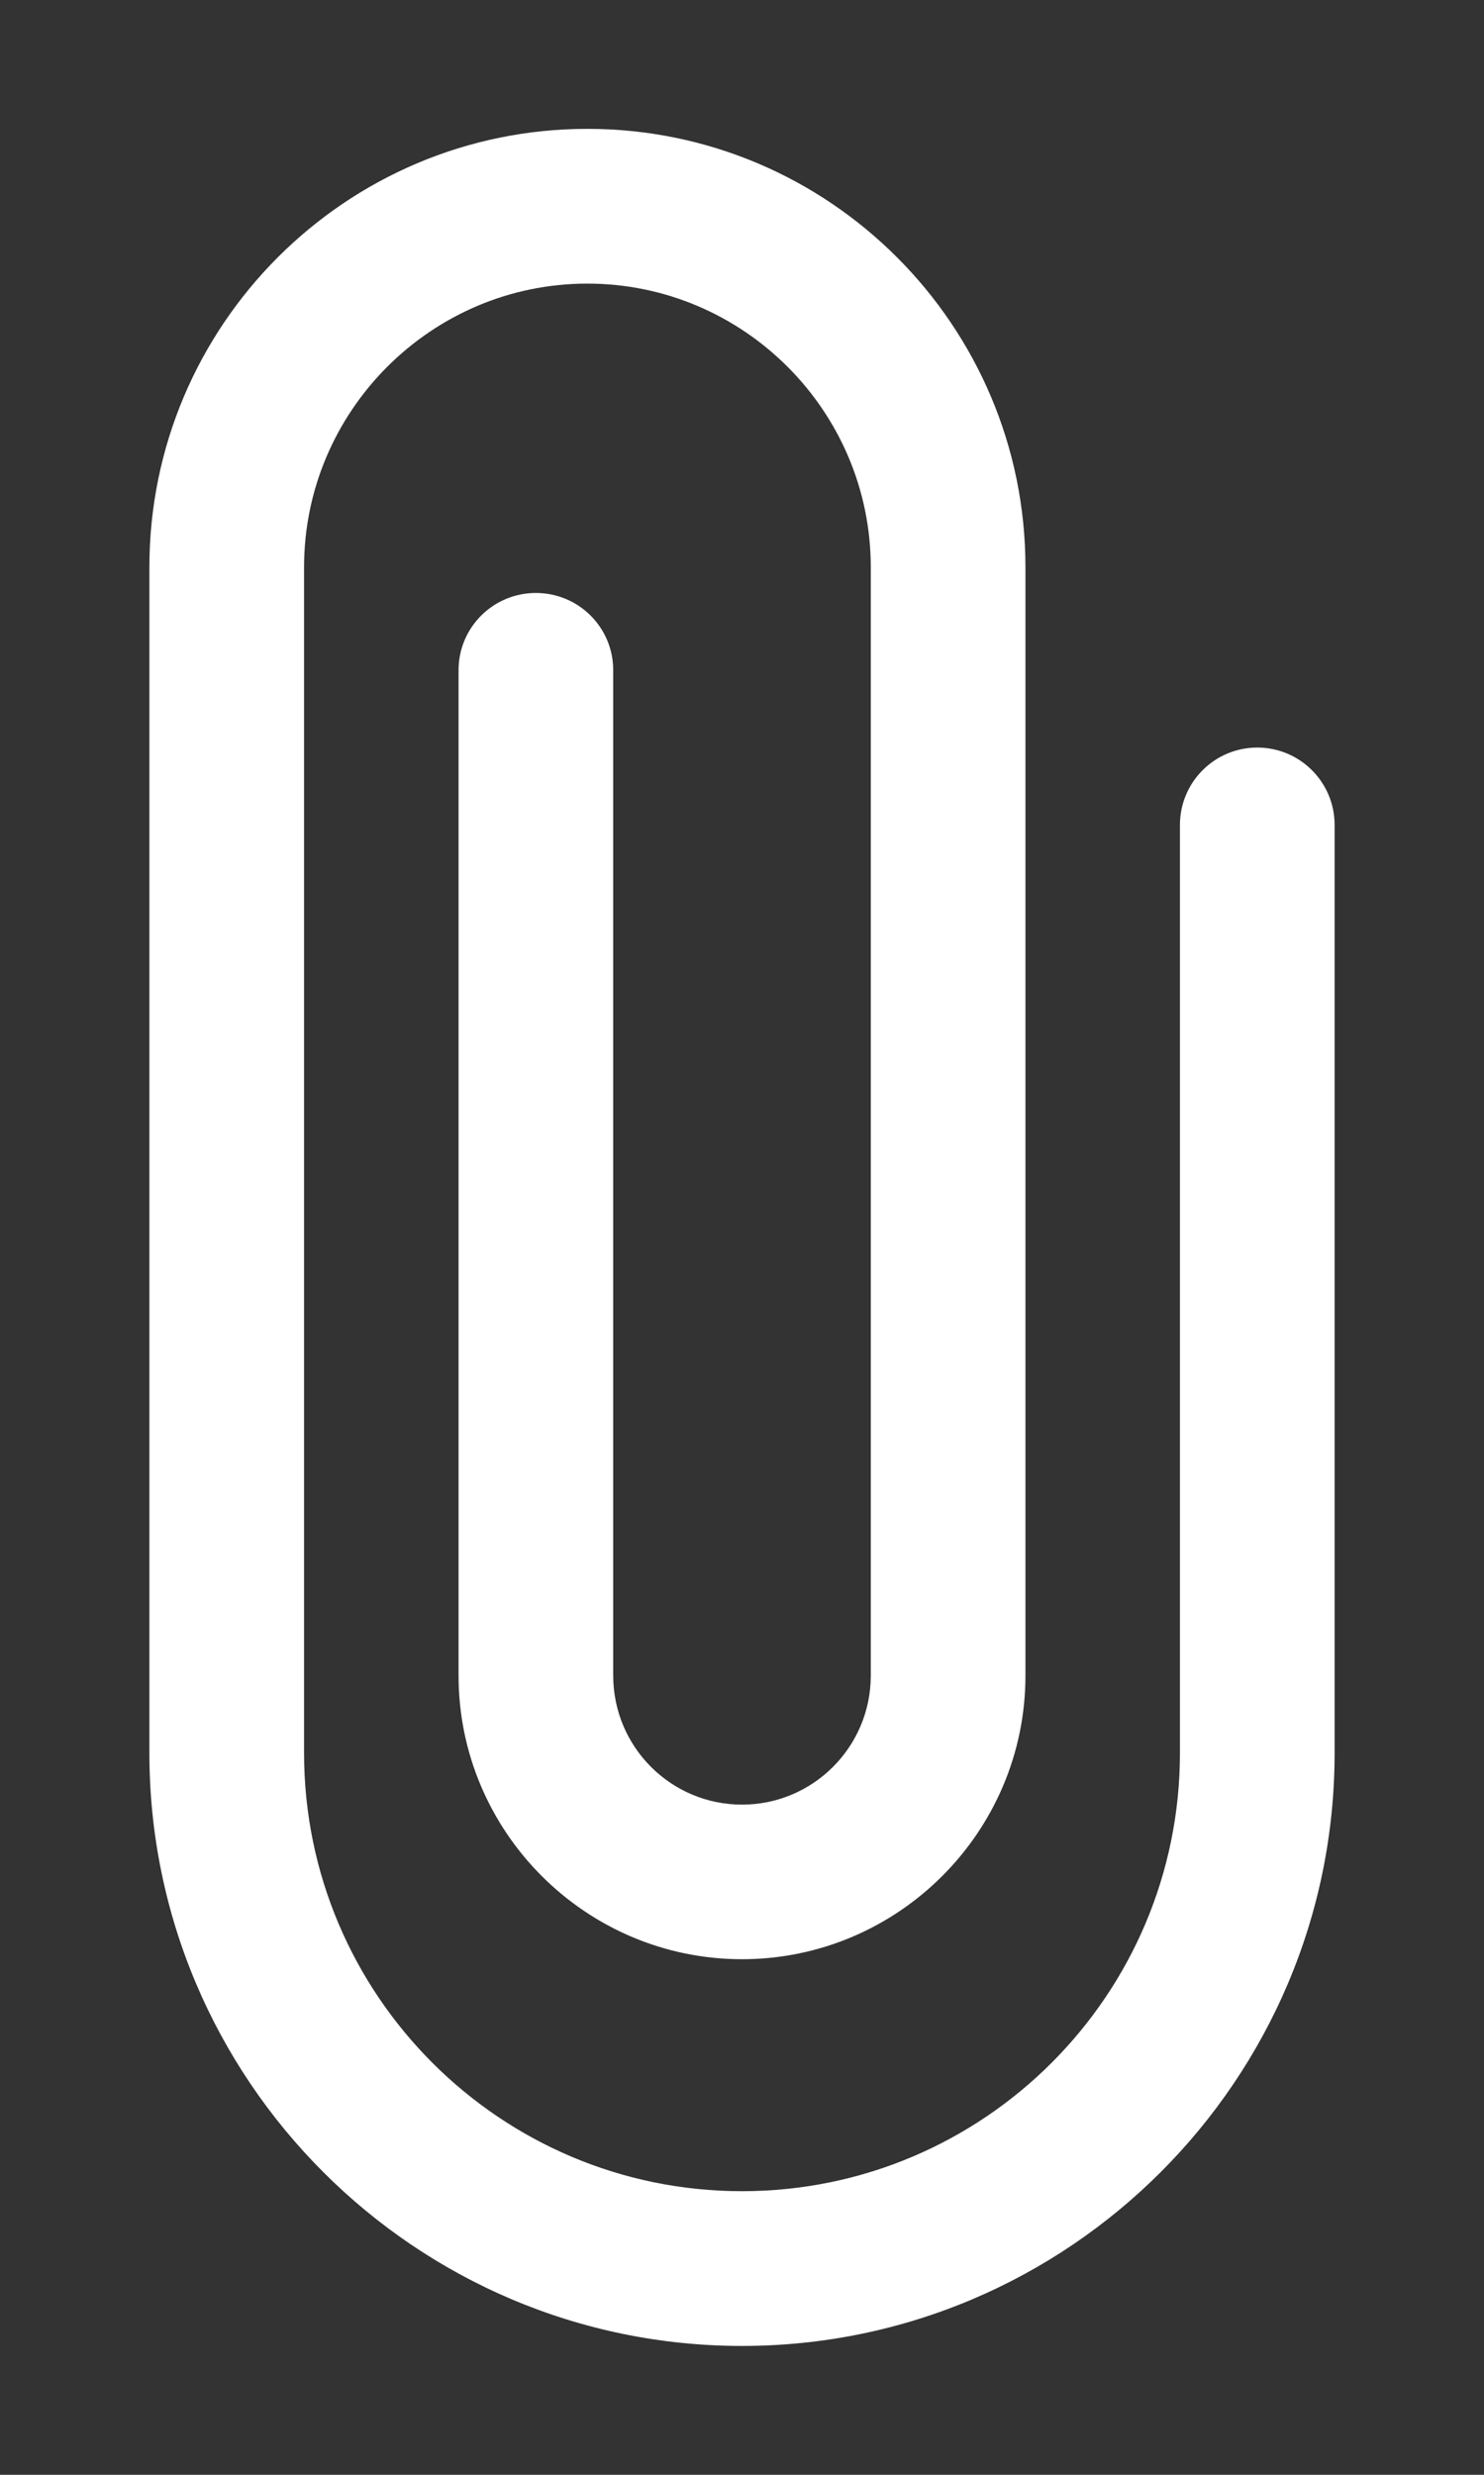 <svg width="9" height="15" viewBox="0 0 9 15" fill="none" xmlns="http://www.w3.org/2000/svg">
<rect x="0" y="0" width="9" height="15" fill="#333333" stroke="none"/>
<path d="M8.094 10.625V5C8.094 4.741 7.884 4.531 7.625 4.531C7.366 4.531 7.156 4.741 7.156 5V10.625C7.156 12.091 5.966 13.281 4.5 13.281C3.034 13.281 1.844 12.091 1.844 10.625V3.438C1.844 2.491 2.616 1.719 3.562 1.719C4.509 1.719 5.281 2.491 5.281 3.438V10.156C5.281 10.588 4.931 10.938 4.5 10.938C4.069 10.938 3.719 10.588 3.719 10.156V4.062C3.719 3.803 3.509 3.594 3.25 3.594C2.991 3.594 2.781 3.803 2.781 4.062V10.156C2.781 11.103 3.553 11.875 4.5 11.875C5.447 11.875 6.219 11.103 6.219 10.156V3.438C6.219 1.972 5.028 0.781 3.562 0.781C2.097 0.781 0.906 1.972 0.906 3.438V10.625C0.906 12.606 2.519 14.219 4.5 14.219C6.481 14.219 8.094 12.606 8.094 10.625Z" fill="white"/>
</svg>
